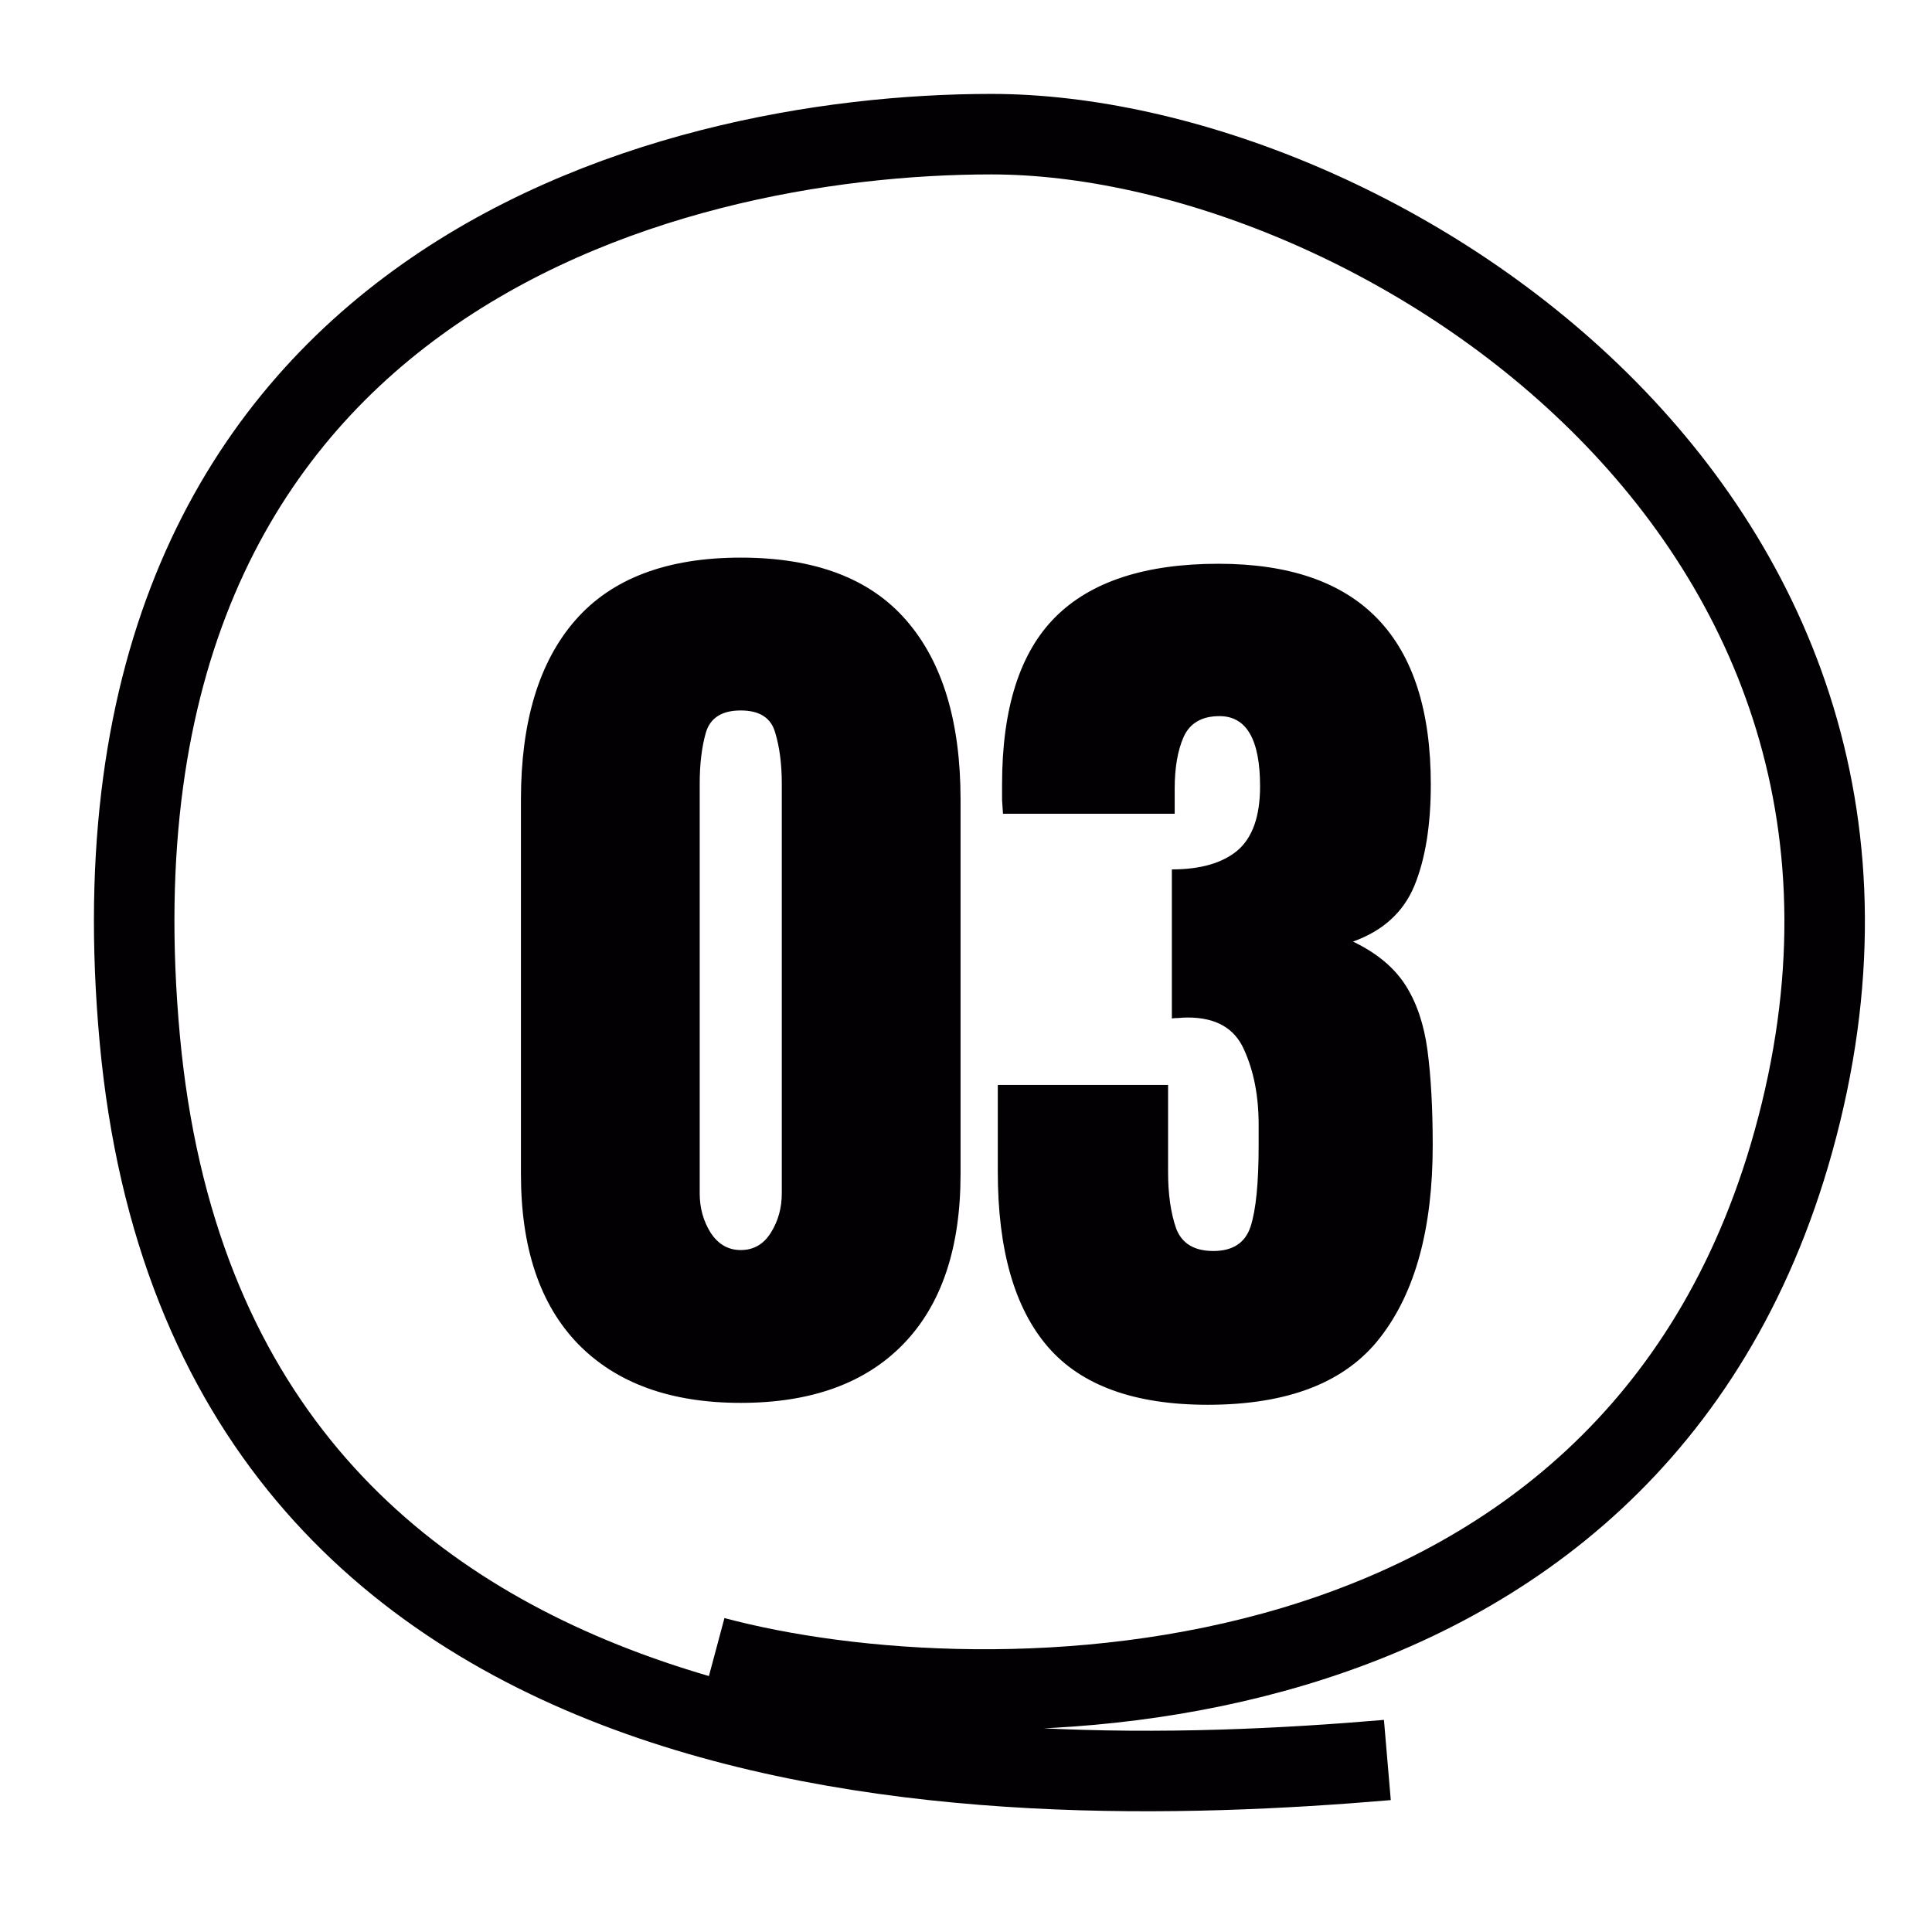 <svg width="72" height="72" viewBox="0 0 72 72" fill="none" xmlns="http://www.w3.org/2000/svg">
<path d="M26.61 61.749C36.697 64.452 60.749 64.393 66.832 42.548C73.368 19.081 50.965 5 36.943 5C24.765 5 2.625 10.547 5.208 38.708C7.791 66.87 36.697 66.87 51.703 65.59" stroke="#020002" stroke-width="3"/>
<path d="M27.605 52.281C24.992 52.281 22.971 51.549 21.541 50.084C20.123 48.619 19.414 46.51 19.414 43.756V29.799C19.414 26.893 20.088 24.666 21.436 23.119C22.795 21.561 24.852 20.781 27.605 20.781C30.371 20.781 32.428 21.561 33.775 23.119C35.123 24.666 35.797 26.893 35.797 29.799V43.756C35.797 46.51 35.088 48.619 33.67 50.084C32.252 51.549 30.23 52.281 27.605 52.281ZM27.605 46.586C28.086 46.586 28.461 46.369 28.73 45.935C29 45.502 29.135 45.016 29.135 44.477V29.201C29.135 28.475 29.053 27.842 28.889 27.303C28.736 26.752 28.309 26.477 27.605 26.477C26.902 26.477 26.469 26.752 26.305 27.303C26.152 27.842 26.076 28.475 26.076 29.201V44.477C26.076 45.016 26.211 45.502 26.48 45.935C26.762 46.369 27.137 46.586 27.605 46.586ZM45.008 52.352C42.277 52.352 40.291 51.631 39.049 50.19C37.807 48.748 37.185 46.574 37.185 43.668V40.434H43.531V43.685C43.531 44.506 43.631 45.203 43.83 45.777C44.041 46.34 44.504 46.621 45.219 46.621C45.945 46.621 46.408 46.316 46.607 45.707C46.807 45.086 46.906 44.078 46.906 42.684V41.91C46.906 40.844 46.725 39.912 46.361 39.115C46.01 38.318 45.312 37.92 44.27 37.92C44.141 37.92 44.023 37.926 43.918 37.938C43.824 37.938 43.742 37.943 43.672 37.955V32.4C44.738 32.4 45.553 32.166 46.115 31.697C46.678 31.217 46.959 30.42 46.959 29.307C46.959 27.561 46.455 26.688 45.447 26.688C44.791 26.688 44.346 26.945 44.111 27.461C43.889 27.965 43.777 28.609 43.777 29.395V30.326H37.379C37.367 30.186 37.355 30.016 37.344 29.816C37.344 29.617 37.344 29.424 37.344 29.236C37.344 26.4 38.006 24.32 39.33 22.996C40.654 21.672 42.682 21.01 45.412 21.01C50.685 21.01 53.322 23.752 53.322 29.236C53.322 30.76 53.117 32.02 52.707 33.016C52.297 34 51.535 34.691 50.422 35.09C51.301 35.512 51.951 36.051 52.373 36.707C52.795 37.363 53.07 38.178 53.199 39.15C53.328 40.123 53.393 41.301 53.393 42.684C53.393 45.777 52.742 48.162 51.441 49.838C50.152 51.514 48.008 52.352 45.008 52.352Z" fill="#020002"/>
</svg>
